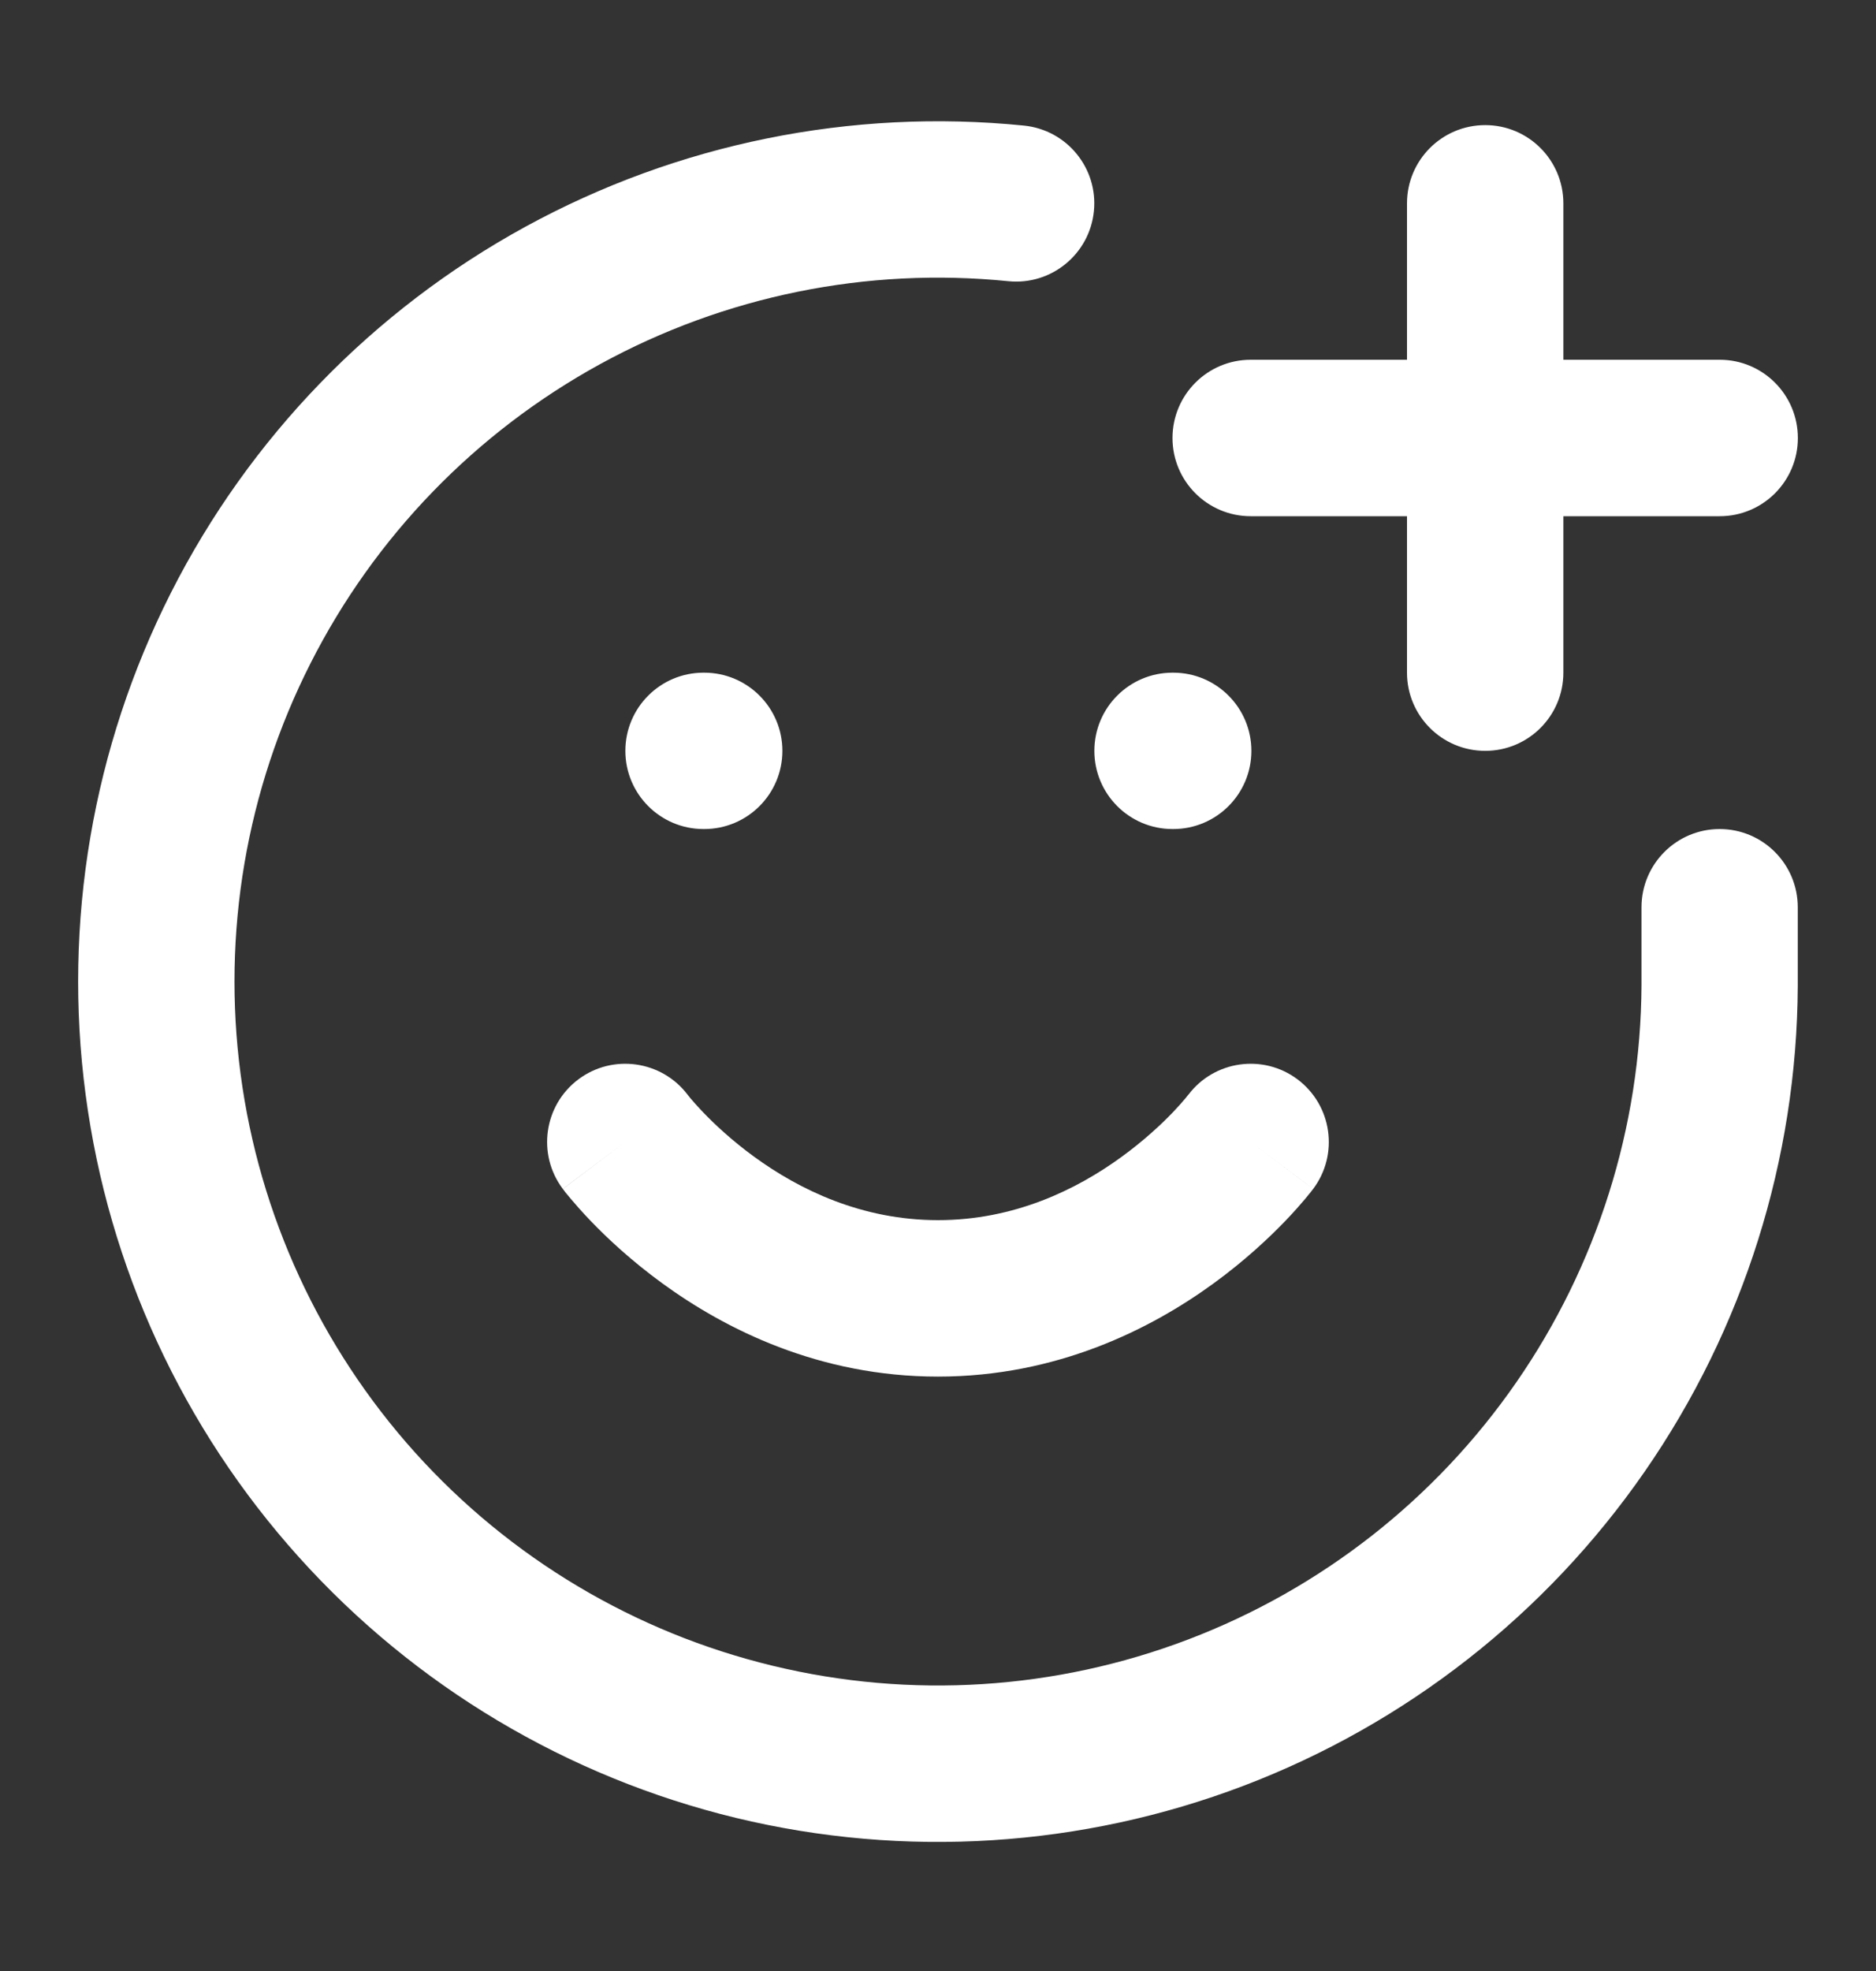 <svg width="20" height="21" viewBox="0 0 20 21" fill="none" xmlns="http://www.w3.org/2000/svg">
<rect x="0" y="0" width="20" height="21" fill="#333333" stroke="none"/>
<path fill-rule="evenodd" clip-rule="evenodd" d="M10.75 2.996C9.243 2.844 7.727 3.152 6.399 3.879C5.071 4.606 3.994 5.718 3.31 7.068C2.625 8.418 2.366 9.944 2.565 11.444C2.764 12.945 3.412 14.35 4.425 15.476C5.438 16.601 6.767 17.393 8.238 17.748C9.71 18.104 11.254 18.006 12.669 17.467C14.084 16.928 15.302 15.974 16.164 14.73C17.026 13.486 17.492 12.011 17.5 10.498V9.667C17.5 9.206 17.873 8.833 18.333 8.833C18.793 8.833 19.166 9.206 19.166 9.667V10.5L19.166 10.504C19.157 12.354 18.588 14.158 17.534 15.679C16.48 17.2 14.991 18.366 13.262 19.025C11.533 19.683 9.645 19.803 7.847 19.369C6.049 18.934 4.424 17.966 3.186 16.59C1.948 15.215 1.156 13.498 0.913 11.664C0.669 9.829 0.987 7.965 1.823 6.314C2.659 4.664 3.976 3.305 5.599 2.417C7.222 1.529 9.075 1.153 10.916 1.338C11.374 1.384 11.708 1.792 11.662 2.25C11.616 2.708 11.207 3.042 10.75 2.996ZM15.834 1.333C16.294 1.333 16.667 1.706 16.667 2.167V3.833H18.334C18.794 3.833 19.167 4.206 19.167 4.667C19.167 5.127 18.794 5.5 18.334 5.5H16.667V7.167C16.667 7.627 16.294 8 15.834 8C15.373 8 15 7.627 15 7.167V5.5H13.334C12.873 5.5 12.5 5.127 12.5 4.667C12.5 4.206 12.873 3.833 13.334 3.833H15V2.167C15 1.706 15.373 1.333 15.834 1.333ZM6.667 8C6.667 7.54 7.04 7.167 7.5 7.167H7.508C7.968 7.167 8.341 7.54 8.341 8C8.341 8.46 7.968 8.833 7.508 8.833H7.5C7.04 8.833 6.667 8.46 6.667 8ZM11.667 8C11.667 7.54 12.04 7.167 12.5 7.167H12.508C12.968 7.167 13.341 7.54 13.341 8C13.341 8.46 12.968 8.833 12.508 8.833H12.5C12.04 8.833 11.667 8.46 11.667 8ZM7.333 11.666C7.333 11.666 7.333 11.666 7.333 11.666L7.332 11.665L7.331 11.664L7.334 11.668C7.339 11.674 7.349 11.686 7.362 11.703C7.39 11.736 7.435 11.787 7.496 11.851C7.619 11.979 7.803 12.152 8.042 12.326C8.523 12.676 9.188 13 10 13C10.812 13 11.476 12.676 11.957 12.326C12.196 12.152 12.381 11.979 12.504 11.851C12.565 11.787 12.609 11.736 12.637 11.703C12.651 11.686 12.66 11.674 12.665 11.668L12.669 11.664L12.668 11.665L12.667 11.666C12.668 11.665 12.668 11.665 12.669 11.664C12.945 11.299 13.466 11.225 13.833 11.5C14.201 11.776 14.276 12.299 14 12.667L13.333 12.167C14 12.667 14 12.666 14 12.667L13.999 12.668L13.998 12.669L13.996 12.672L13.99 12.68L13.972 12.703C13.957 12.721 13.938 12.745 13.914 12.774C13.865 12.832 13.796 12.911 13.707 13.004C13.53 13.188 13.272 13.431 12.938 13.674C12.273 14.158 11.271 14.667 10 14.667C8.728 14.667 7.727 14.158 7.062 13.674C6.728 13.431 6.469 13.188 6.293 13.004C6.204 12.911 6.135 12.832 6.086 12.774C6.061 12.745 6.042 12.721 6.027 12.703L6.01 12.68L6.004 12.672L6.001 12.669L6 12.668C6 12.668 6 12.667 6.666 12.167L6 12.667C5.723 12.299 5.798 11.776 6.166 11.5C6.533 11.225 7.054 11.299 7.331 11.664C7.331 11.664 7.332 11.665 7.333 11.666Z" fill="white"/>
</svg>
